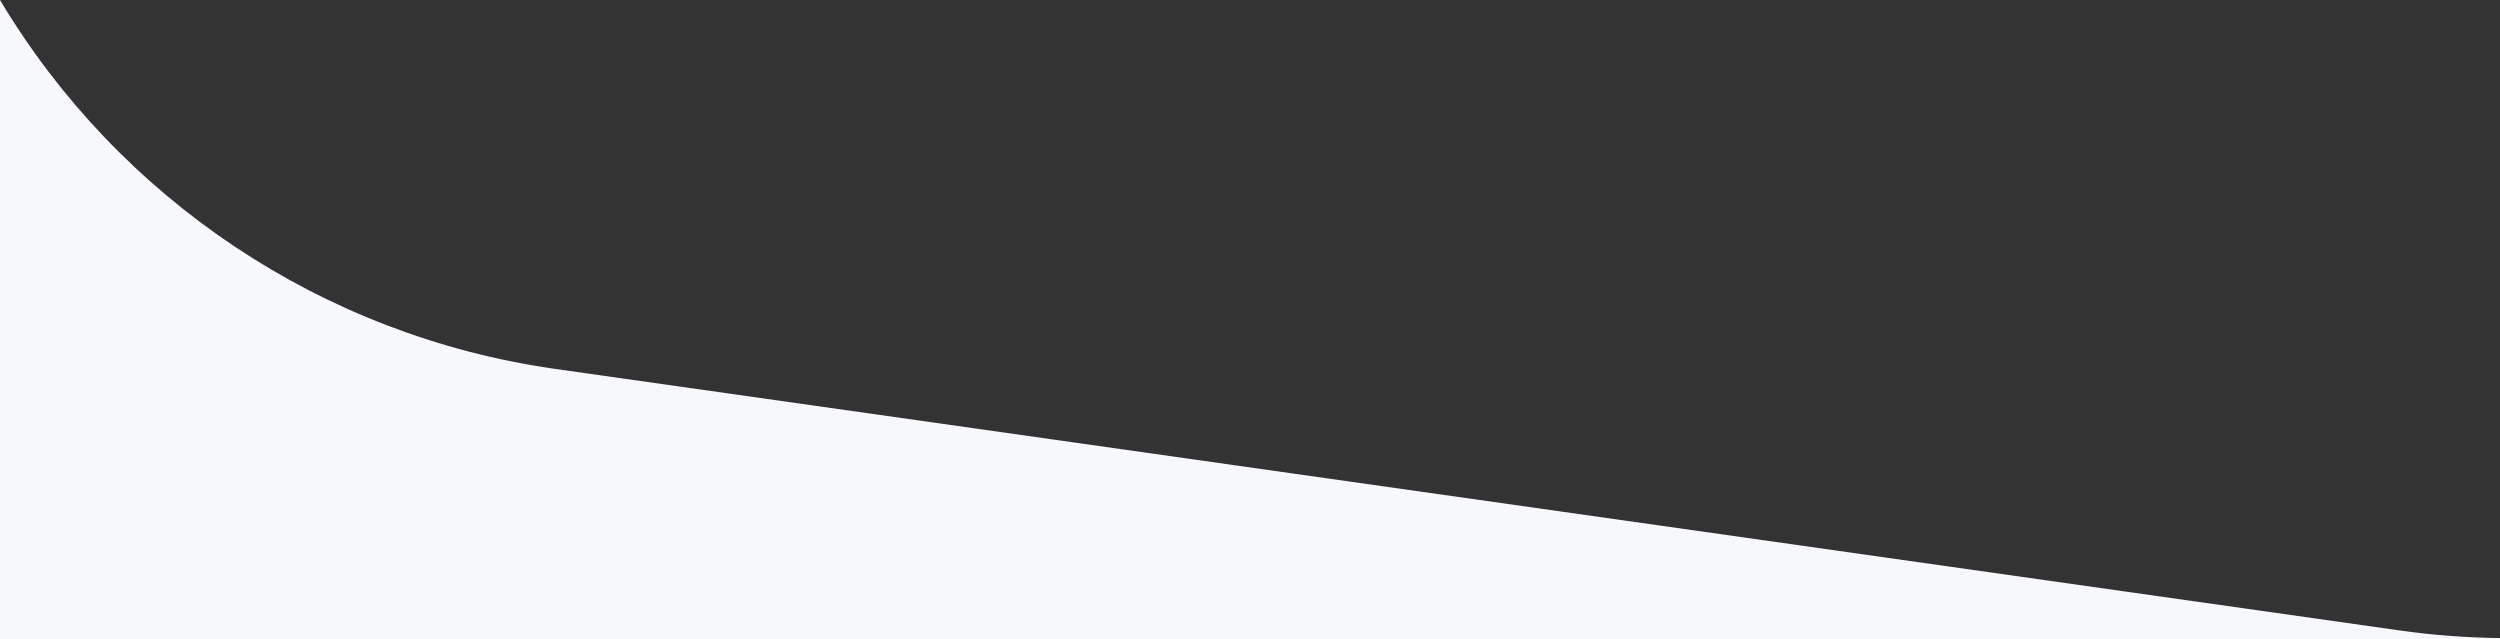 <svg width="1920" height="491" viewBox="0 0 1920 491" fill="none" xmlns="http://www.w3.org/2000/svg">
<rect x="0" y="0" width="1920" height="491" fill="#333333" stroke="none"/>
<path d="M0 0C91.201 152.609 247.268 257.929 426.55 283.349L1842.88 484.166C1868.64 487.818 1894.39 489.75 1920 490.026V490.908H0V0Z" fill="#F7F8FC"/>
</svg>
